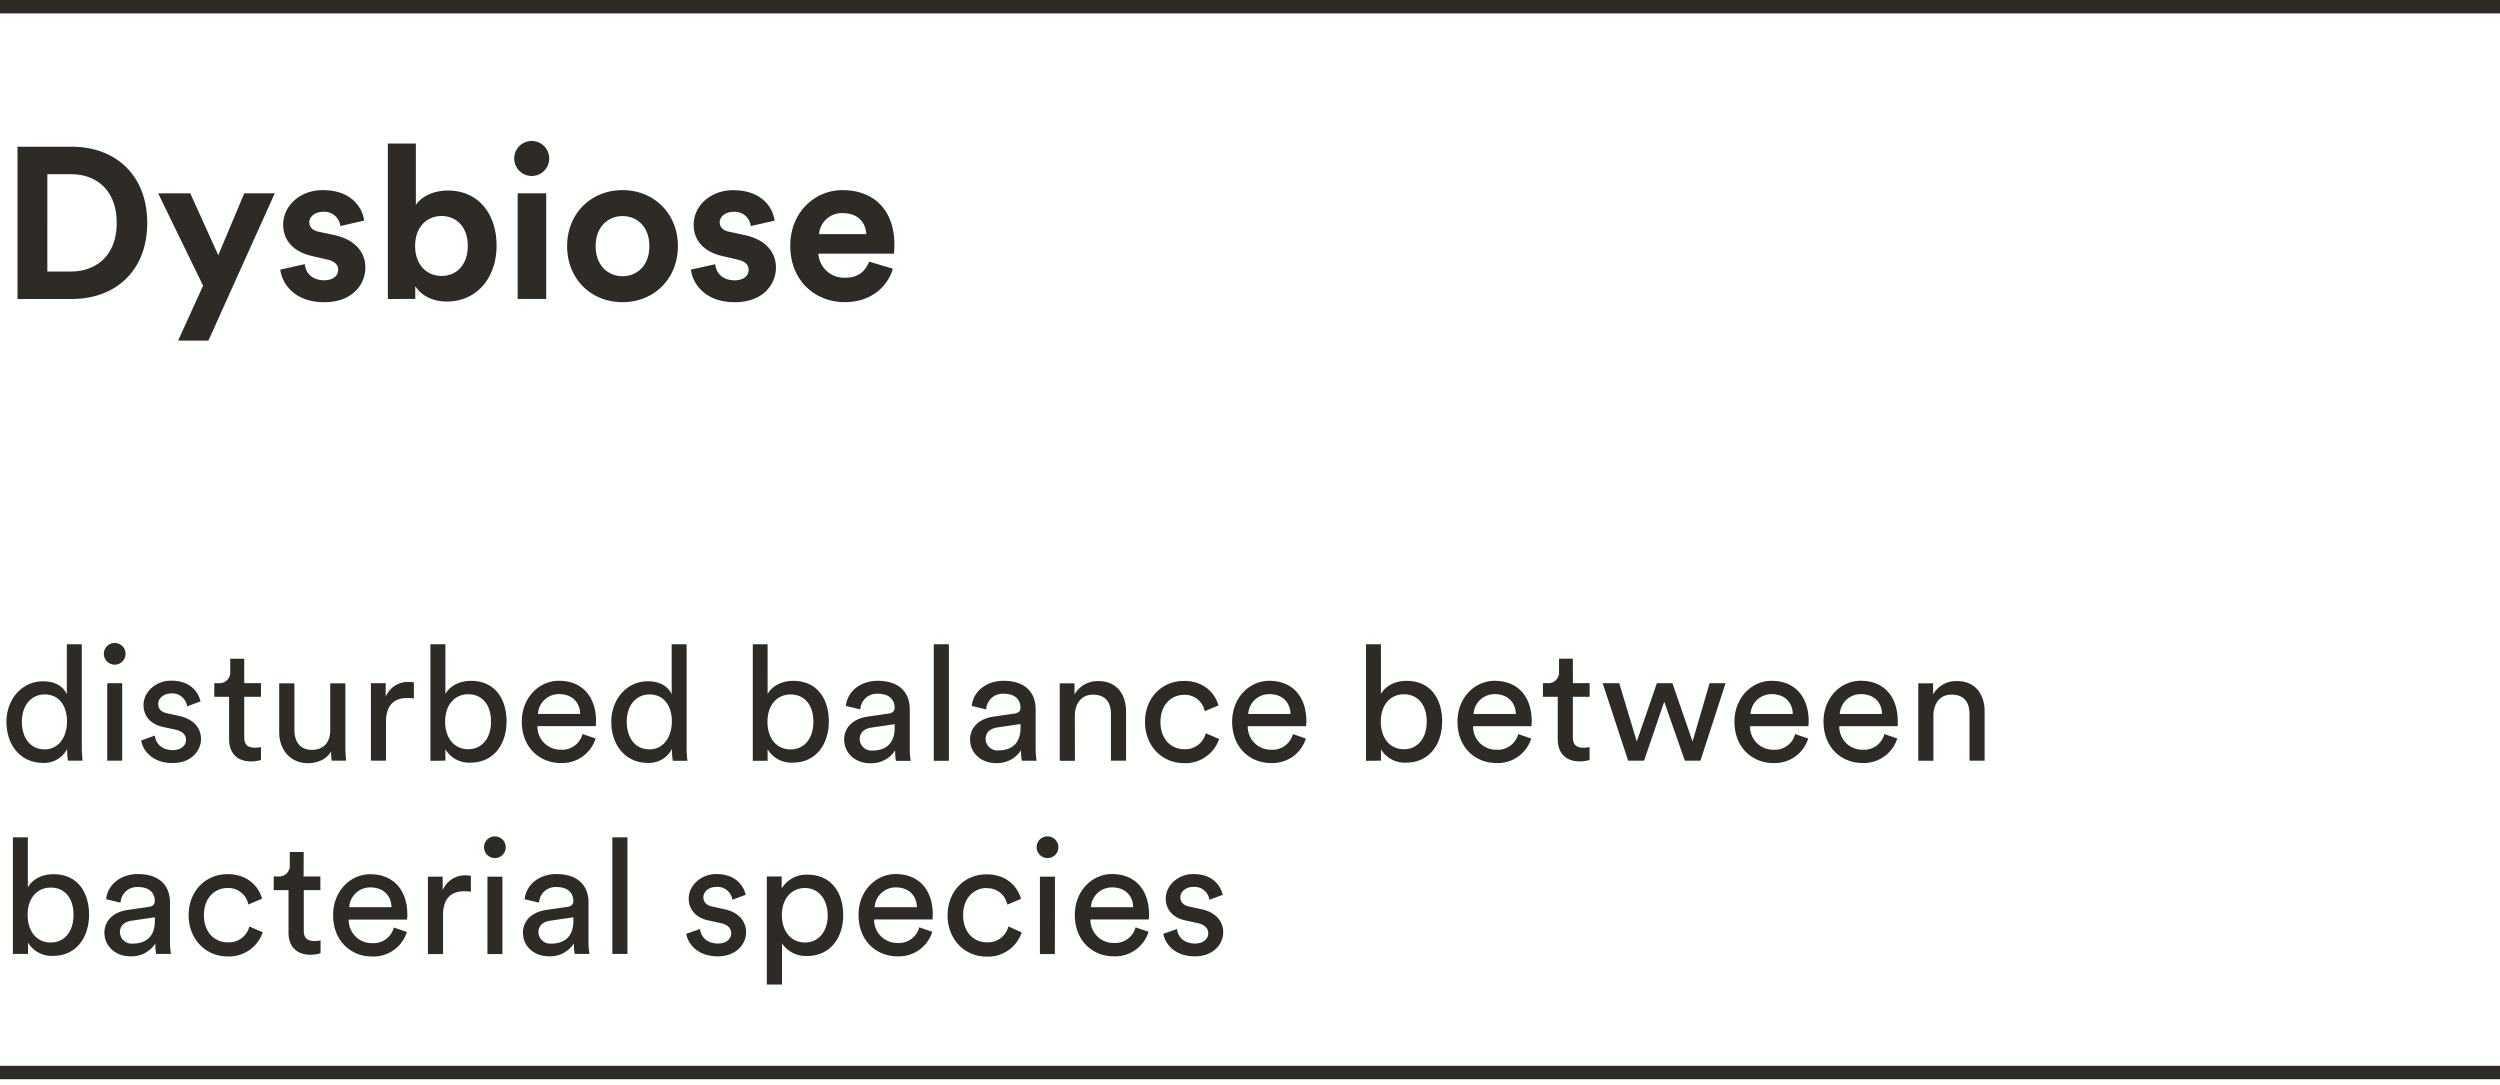 <svg id="Ebene_1" data-name="Ebene 1" xmlns="http://www.w3.org/2000/svg" xmlns:xlink="http://www.w3.org/1999/xlink" viewBox="0 0 714 310"><defs><style>.cls-1,.cls-3{fill:none;}.cls-2{clip-path:url(#clip-path);}.cls-3{stroke:#2e2a25;stroke-width:3.83px;}.cls-4{fill:#2e2a25;}</style><clipPath id="clip-path"><rect class="cls-1" width="714" height="308.21"/></clipPath></defs><g class="cls-2"><line class="cls-3" y1="306.3" x2="714" y2="306.3"/><line class="cls-3" y1="1.92" x2="714" y2="1.92"/><path class="cls-4" d="M332.26,266.69c.36,2.53,2.93,6.44,9,6.44,5.47,0,8.09-3.72,8.09-6.85s-2.11-5.71-6.12-6.58l-3.58-.79c-1.71-.36-2.54-1.33-2.54-2.66,0-1.52,1.48-2.95,3.69-2.95a4.29,4.29,0,0,1,4.6,3.68l3.81-1.42c-.46-2-2.34-5.93-8.41-5.93-4.33,0-7.86,3.21-7.86,7,0,3.13,2.06,5.48,5.51,6.22l3.77.83c1.84.41,2.86,1.47,2.86,2.85,0,1.56-1.34,2.94-3.78,2.94-3.13,0-4.87-1.84-5.15-4.14Zm-7.95-1.84a6,6,0,0,1-6.21,4.46,6.57,6.57,0,0,1-6.67-6.72h16.65a9.16,9.16,0,0,0,.09-1.38c0-6.9-3.81-11.58-10.62-11.58-5.57,0-10.58,4.73-10.58,11.67,0,7.51,5.2,11.83,11.13,11.83a10,10,0,0,0,9.93-7Zm-12.74-5.75a6,6,0,0,1,6-5.66c3.91,0,6,2.48,6.07,5.66ZM296.07,242a3.1,3.1,0,1,0,3.07-3.13,3.07,3.07,0,0,0-3.07,3.13m5.23,8.37H297v22.12h4.27Zm-19.54,3.3a5.8,5.8,0,0,1,5.93,4.7l3.91-1.66c-.92-3.36-4-7-9.84-7-6.3,0-11.13,4.82-11.13,11.73,0,6.71,4.73,11.77,11.17,11.77a10.15,10.15,0,0,0,10-6.9L288,264.58a6,6,0,0,1-6.17,4.55c-3.58,0-6.76-2.71-6.76-7.77s3.22-7.74,6.72-7.74m-19.25,11.23a6,6,0,0,1-6.21,4.46,6.57,6.57,0,0,1-6.67-6.72h16.65a10.73,10.73,0,0,0,.09-1.38c0-6.9-3.81-11.58-10.62-11.58-5.57,0-10.58,4.73-10.58,11.67,0,7.51,5.19,11.83,11.13,11.83a10,10,0,0,0,9.93-7Zm-12.74-5.75a6,6,0,0,1,6-5.66c3.91,0,6,2.48,6.07,5.66Zm-13.39,2.26c0,4.55-2.53,7.82-6.53,7.82s-6.58-3.27-6.58-7.82,2.62-7.74,6.58-7.74S236.38,256.94,236.38,261.36Zm-13.07,19.82V269.45a8.26,8.26,0,0,0,7.18,3.58c6.49,0,10.3-5.1,10.3-11.67s-3.54-11.55-10.16-11.55a8.18,8.18,0,0,0-7.41,3.95v-3.44H219v30.86ZM196,266.69c.36,2.53,2.94,6.44,9,6.44,5.48,0,8.09-3.72,8.09-6.85S211,260.57,207,259.7l-3.59-.79c-1.7-.36-2.53-1.33-2.53-2.66,0-1.52,1.47-2.95,3.68-2.95a4.29,4.29,0,0,1,4.6,3.68l3.81-1.42c-.45-2-2.34-5.93-8.41-5.93-4.32,0-7.86,3.21-7.86,7,0,3.13,2.07,5.48,5.52,6.22l3.77.83c1.84.41,2.85,1.47,2.85,2.85,0,1.56-1.33,2.94-3.77,2.94-3.13,0-4.88-1.84-5.15-4.14Zm-16.8-27.55h-4.32v33.3h4.32ZM157.37,269.5a3.36,3.36,0,0,1-3.59-3.22c0-2,1.38-3,3.22-3.31l6.76-1v1c0,4.83-2.85,6.53-6.39,6.53m-8-3c0,3.49,2.89,6.62,7.4,6.62a8.05,8.05,0,0,0,7.13-3.68,16.54,16.54,0,0,0,.23,3h4.23a20.85,20.85,0,0,1-.28-3.64V257.73c0-4.34-2.57-8.1-9.19-8.1-4.79,0-8.6,2.94-9.06,7.18l4.13,1a4.7,4.7,0,0,1,5-4.47c3.36,0,4.78,1.8,4.78,4,0,.78-.37,1.47-1.7,1.66l-6,.87c-3.82.55-6.71,2.77-6.71,6.73ZM138.24,242a3.1,3.1,0,1,0,3.08-3.13,3.08,3.08,0,0,0-3.08,3.13m5.24,8.37h-4.27v22.12h4.27Zm-9-.23a7.62,7.62,0,0,0-1.42-.14,6.93,6.93,0,0,0-6.63,4.23v-3.86h-4.22v22.12h4.32V261.36c0-4.88,2.43-6.82,6.07-6.82a13.66,13.66,0,0,1,1.88.14Zm-22,14.76a6,6,0,0,1-6.21,4.46,6.58,6.58,0,0,1-6.68-6.72h16.65a8.91,8.91,0,0,0,.1-1.38c0-6.9-3.82-11.58-10.62-11.58-5.57,0-10.58,4.73-10.58,11.67,0,7.51,5.19,11.83,11.13,11.83a10,10,0,0,0,9.93-7ZM99.74,259.1a6,6,0,0,1,6-5.66c3.91,0,6,2.48,6.07,5.66Zm-13-15.77H82.76v3.58a3.09,3.09,0,0,1-3.39,3.41h-1.2v3.9H82.4v12.15c0,4,2.39,6.3,6.15,6.3a9.35,9.35,0,0,0,3-.42v-3.67a9,9,0,0,1-1.7.18c-2.26,0-3.09-1-3.09-3V254.22H91.5v-3.9H86.71ZM65,253.62a5.8,5.8,0,0,1,5.93,4.7l3.91-1.66c-.92-3.36-4-7-9.84-7-6.3,0-11.13,4.82-11.13,11.73,0,6.71,4.74,11.77,11.17,11.77a10.17,10.17,0,0,0,10-6.9l-3.82-1.65A6,6,0,0,1,65,269.13c-3.58,0-6.76-2.71-6.76-7.77s3.22-7.74,6.72-7.74M37.84,269.5a3.36,3.36,0,0,1-3.59-3.22c0-2,1.38-3,3.22-3.31l6.76-1v1c0,4.83-2.85,6.53-6.39,6.53m-8-3c0,3.49,2.9,6.62,7.4,6.62a8,8,0,0,0,7.13-3.68,16.54,16.54,0,0,0,.23,3h4.23a20.85,20.85,0,0,1-.28-3.64V257.73c0-4.34-2.57-8.1-9.19-8.1-4.79,0-8.6,2.94-9.06,7.18l4.13,1a4.7,4.7,0,0,1,5-4.47c3.36,0,4.78,1.8,4.78,4,0,.78-.36,1.47-1.7,1.66l-6,.87c-3.81.55-6.71,2.77-6.71,6.73ZM21,261.26c0,4.79-2.57,7.92-6.53,7.92s-6.58-3.13-6.58-7.92,2.76-7.77,6.58-7.77c4,0,6.53,3,6.53,7.77M8,272.44v-3.22A7.89,7.89,0,0,0,15.13,273c6.58,0,10.3-5.19,10.3-11.77S22,249.67,15.27,249.67c-3.68,0-6.26,1.8-7.32,3.77v-14.3H3.68v33.3Z"/><path class="cls-4" d="M552.18,204.45c0-3.36,1.75-6.07,5.15-6.07,3.87,0,5.16,2.48,5.16,5.57v13.29h4.32v-14c0-4.92-2.62-8.73-7.91-8.73a7.57,7.57,0,0,0-6.81,3.81v-3.17h-4.23v22.12h4.32Zm-14,5.2a6,6,0,0,1-6.21,4.47,6.57,6.57,0,0,1-6.67-6.72h16.65A9.27,9.27,0,0,0,542,206c0-6.9-3.81-11.58-10.62-11.58-5.57,0-10.58,4.73-10.58,11.67,0,7.5,5.2,11.82,11.13,11.82a10,10,0,0,0,9.93-7Zm-12.74-5.74a6,6,0,0,1,6-5.67c3.92,0,6,2.49,6.08,5.67Zm-12.74,5.74a6,6,0,0,1-6.21,4.47,6.58,6.58,0,0,1-6.68-6.72h16.65a9,9,0,0,0,.1-1.38c0-6.9-3.82-11.58-10.62-11.58-5.57,0-10.58,4.73-10.58,11.67,0,7.5,5.19,11.82,11.13,11.82a10,10,0,0,0,9.93-7Zm-12.75-5.74a6,6,0,0,1,6-5.67c3.91,0,6,2.49,6.07,5.67Zm-26.74-8.79-5.75,16.65-5-16.65h-4.74L465,217.24h4.55l5.75-16.83,5.89,16.83h4.46l7.17-22.12h-4.55l-4.88,16.65-5.75-16.65Zm-24-7h-3.95v3.59a3.09,3.09,0,0,1-3.41,3.4h-1.19V199h4.23v12.15c0,4,2.39,6.3,6.16,6.3a9.43,9.43,0,0,0,2.94-.41v-3.67a9,9,0,0,1-1.7.18c-2.25,0-3.08-1-3.08-3V199H454v-3.9h-4.78ZM433.6,209.65a6,6,0,0,1-6.21,4.47,6.57,6.57,0,0,1-6.67-6.72h16.65a10.87,10.87,0,0,0,.09-1.38c0-6.9-3.81-11.58-10.62-11.58-5.57,0-10.58,4.73-10.58,11.67,0,7.5,5.19,11.82,11.13,11.82a10,10,0,0,0,9.93-7Zm-12.75-5.74a6,6,0,0,1,6-5.67c3.9,0,6,2.49,6.07,5.67Zm-13.38,2.16c0,4.78-2.58,7.91-6.53,7.91s-6.58-3.13-6.58-7.91,2.76-7.78,6.58-7.78c4,0,6.53,3,6.53,7.78M394.4,217.24V214a7.9,7.9,0,0,0,7.18,3.81c6.58,0,10.3-5.2,10.3-11.77s-3.44-11.59-10.16-11.59c-3.68,0-6.26,1.79-7.32,3.76V184h-4.27v33.29Zm-25.15-7.59a6,6,0,0,1-6.21,4.47,6.58,6.58,0,0,1-6.68-6.72H373a9,9,0,0,0,.1-1.38c0-6.9-3.82-11.58-10.62-11.58-5.57,0-10.58,4.73-10.58,11.67,0,7.5,5.19,11.82,11.13,11.82a10,10,0,0,0,9.93-7Zm-12.75-5.74a6,6,0,0,1,6-5.67c3.91,0,6,2.49,6.07,5.67Zm-18.36-5.48a5.8,5.8,0,0,1,5.93,4.69l3.91-1.65c-.92-3.36-4-7-9.84-7-6.3,0-11.13,4.82-11.13,11.72,0,6.71,4.74,11.77,11.17,11.77a10.17,10.17,0,0,0,10-6.9l-3.82-1.65a6,6,0,0,1-6.17,4.56c-3.58,0-6.76-2.72-6.76-7.78s3.22-7.73,6.72-7.73m-31.18,6c0-3.36,1.76-6.07,5.16-6.07,3.86,0,5.15,2.48,5.15,5.57v13.29h4.32v-14c0-4.92-2.62-8.73-7.91-8.73a7.59,7.59,0,0,0-6.81,3.81v-3.17h-4.22v22.12H307Zm-21.9,9.86a3.36,3.36,0,0,1-3.58-3.23c0-2,1.38-3,3.22-3.31l6.76-1v1c0,4.83-2.85,6.54-6.4,6.54m-8-3c0,3.5,2.89,6.62,7.4,6.62a8.07,8.07,0,0,0,7.13-3.67,16.49,16.49,0,0,0,.23,3h4.23a20.81,20.81,0,0,1-.28-3.63V202.54c0-4.34-2.57-8.1-9.2-8.1-4.78,0-8.6,2.93-9.05,7.17l4.13,1a4.71,4.71,0,0,1,5-4.48c3.37,0,4.79,1.8,4.79,4,0,.79-.37,1.48-1.7,1.66l-6,.88c-3.82.55-6.71,2.77-6.71,6.73ZM271,184h-4.32v33.29H271Zm-21.88,30.36a3.36,3.36,0,0,1-3.59-3.23c0-2,1.38-3,3.22-3.31l6.77-1v1c0,4.83-2.86,6.54-6.4,6.54m-8-3c0,3.5,2.9,6.62,7.4,6.62a8.09,8.09,0,0,0,7.14-3.67,16.83,16.83,0,0,0,.22,3h4.23a20.81,20.81,0,0,1-.28-3.63V202.54c0-4.34-2.57-8.1-9.19-8.1-4.79,0-8.6,2.93-9.06,7.17l4.13,1a4.72,4.72,0,0,1,5-4.48c3.36,0,4.79,1.8,4.79,4,0,.79-.37,1.48-1.71,1.66l-6,.88c-3.81.55-6.71,2.77-6.71,6.73Zm-8.82-5.24c0,4.78-2.57,7.91-6.53,7.91s-6.58-3.13-6.58-7.91,2.76-7.78,6.58-7.78c4,0,6.53,3,6.53,7.78m-13.07,11.17V214a7.91,7.91,0,0,0,7.19,3.81c6.57,0,10.29-5.2,10.29-11.77s-3.44-11.59-10.16-11.59c-3.68,0-6.26,1.79-7.32,3.76V184H215v33.29Zm-27.31-3a18.64,18.64,0,0,0,.23,3h4.18a33.7,33.7,0,0,1-.23-4.08V184h-4.27v14.29c-.74-1.79-2.86-3.71-6.77-3.71-6.26,0-10.48,5.33-10.48,11.58,0,6.58,4,11.73,10.48,11.73a7.43,7.43,0,0,0,6.86-4ZM179,206.11c0-4.55,2.58-7.78,6.53-7.78s6.35,3.14,6.35,7.69-2.44,8-6.39,8c-4.15,0-6.49-3.36-6.49-7.92m-12.63,3.54a6,6,0,0,1-6.2,4.47,6.57,6.57,0,0,1-6.68-6.72h16.65a9.27,9.27,0,0,0,.09-1.38c0-6.9-3.81-11.58-10.62-11.58-5.57,0-10.58,4.73-10.58,11.67,0,7.5,5.2,11.82,11.14,11.82a10,10,0,0,0,9.93-7Zm-12.74-5.74a6,6,0,0,1,6-5.67c3.91,0,6,2.49,6.07,5.67Zm-13.39,2.16c0,4.78-2.57,7.91-6.53,7.91s-6.58-3.13-6.58-7.91,2.76-7.78,6.58-7.78c4,0,6.53,3,6.53,7.78M127.2,217.24V214a7.89,7.89,0,0,0,7.18,3.81c6.57,0,10.29-5.2,10.29-11.77s-3.44-11.59-10.16-11.59c-3.68,0-6.26,1.79-7.31,3.76V184h-4.28v33.29Zm-9-22.35a9,9,0,0,0-1.42-.13,6.92,6.92,0,0,0-6.63,4.22v-3.86h-4.22v22.12h4.31V206.16c0-4.88,2.44-6.81,6.08-6.81a13.72,13.72,0,0,1,1.88.13ZM94.55,214.58a19.81,19.81,0,0,0,.18,2.66h4.14a37.53,37.53,0,0,1-.23-4.08v-18H94.32v13.34c0,3.36-1.75,5.66-5.24,5.66-3.64,0-5-2.67-5-5.7v-13.3H79.74v13.94c0,5,3.13,8.87,8.28,8.87C90.59,217.93,93.35,216.88,94.55,214.58Zm-24.8-26.45h-4v3.59a3.1,3.1,0,0,1-3.41,3.4H61.2V199h4.23v12.15c0,4,2.39,6.3,6.16,6.3a9.43,9.43,0,0,0,2.94-.41v-3.67a9,9,0,0,1-1.7.18c-2.25,0-3.08-1-3.08-3V199h4.78v-3.9H69.75ZM40.32,211.49c.37,2.54,2.94,6.44,9,6.44,5.47,0,8.09-3.72,8.09-6.85s-2.12-5.7-6.12-6.58l-3.58-.78c-1.71-.37-2.54-1.33-2.54-2.67,0-1.51,1.48-3,3.69-3a4.29,4.29,0,0,1,4.59,3.69l3.82-1.43c-.46-2-2.34-5.92-8.41-5.92-4.33,0-7.87,3.21-7.87,7,0,3.13,2.07,5.47,5.51,6.21l3.78.83c1.84.41,2.85,1.47,2.85,2.85,0,1.56-1.33,2.95-3.77,2.95-3.13,0-4.88-1.85-5.15-4.15ZM29.66,186.75a3.1,3.1,0,1,0,3.08-3.12,3.08,3.08,0,0,0-3.08,3.12m5.24,8.37H30.63v22.12H34.9ZM19.18,214.25a18.64,18.64,0,0,0,.23,3h4.18a36.12,36.12,0,0,1-.23-4.08V184H19.09v14.29c-.74-1.79-2.85-3.71-6.76-3.71-6.26,0-10.49,5.33-10.49,11.58,0,6.58,4,11.73,10.49,11.73a7.41,7.41,0,0,0,6.85-4ZM6.25,206.11c0-4.55,2.58-7.78,6.54-7.78s6.35,3.14,6.35,7.69-2.44,8-6.4,8c-4.14,0-6.49-3.36-6.49-7.92"/><path class="cls-4" d="M248.21,74.72c-1,2.7-3.07,4.6-6.87,4.6a7.35,7.35,0,0,1-7.61-6.87h21.58c0-.13.13-1.35.13-2.52,0-9.69-5.58-15.63-14.9-15.63-7.73,0-14.84,6.25-14.84,15.88,0,10.18,7.29,16.12,15.58,16.12,7.42,0,12.2-4.35,13.73-9.56Zm-14.3-7.85a6.54,6.54,0,0,1,6.75-6c4.67,0,6.63,3,6.75,6ZM197.33,77c.37,3.43,3.49,9.31,12.57,9.31,7.91,0,11.71-5,11.71-9.92,0-4.42-3-8-9-9.27l-4.29-.92c-1.66-.3-2.77-1.22-2.77-2.7,0-1.71,1.72-3,3.87-3a4.6,4.6,0,0,1,5,4.06l6.8-1.54c-.37-3.25-3.24-8.7-11.83-8.7-6.5,0-11.28,4.47-11.28,9.87,0,4.23,2.63,7.73,8.45,9l4,.93c2.33.49,3.25,1.59,3.25,2.94,0,1.6-1.29,3-4,3-3.56,0-5.34-2.21-5.53-4.6ZM177.79,54.3c-9,0-15.82,6.68-15.82,16s6.8,16,15.82,16,15.82-6.73,15.82-16-6.8-16-15.82-16m0,24.59c-4,0-7.67-2.94-7.67-8.59s3.68-8.59,7.67-8.59,7.67,2.89,7.67,8.59-3.68,8.59-7.67,8.59M146.86,45.35a5,5,0,1,0,5-5.09,5,5,0,0,0-5,5.09M156,55.22h-8.15V85.38H156Zm-22.4,15c0,5.52-3.31,8.59-7.49,8.59s-7.55-3.13-7.55-8.59,3.44-8.53,7.55-8.53,7.49,3,7.49,8.53m-15,15.15V81.71c1.6,2.57,4.79,4.41,9,4.41,8.59,0,14.22-6.8,14.22-15.94,0-9-5.08-15.76-13.91-15.76-4.48,0-7.8,2-9.14,4.11V41h-8v44.4ZM80.06,77c.37,3.43,3.5,9.31,12.58,9.31,7.91,0,11.71-5,11.71-9.92,0-4.42-3-8-8.95-9.27l-4.3-.92c-1.66-.3-2.76-1.22-2.76-2.7,0-1.71,1.72-3,3.87-3a4.61,4.61,0,0,1,5,4.06L104,63c-.37-3.25-3.25-8.7-11.83-8.7-6.5,0-11.29,4.47-11.29,9.87,0,4.23,2.64,7.73,8.46,9l4,.93c2.33.49,3.25,1.59,3.25,2.94,0,1.6-1.29,3-4,3-3.57,0-5.35-2.21-5.53-4.6ZM59.52,97.28,78.47,55.22H69.76L62.34,72.88l-8-17.66H45.17L58,81.59,50.87,97.28Zm-39-11.89c12.39,0,21.53-8,21.53-21.71S32.93,41.91,20.55,41.91H5V85.39Zm-7-7.85V49.76h6.81c7.11,0,13,4.47,13,13.92s-6,13.86-13.07,13.86Z"/></g></svg>